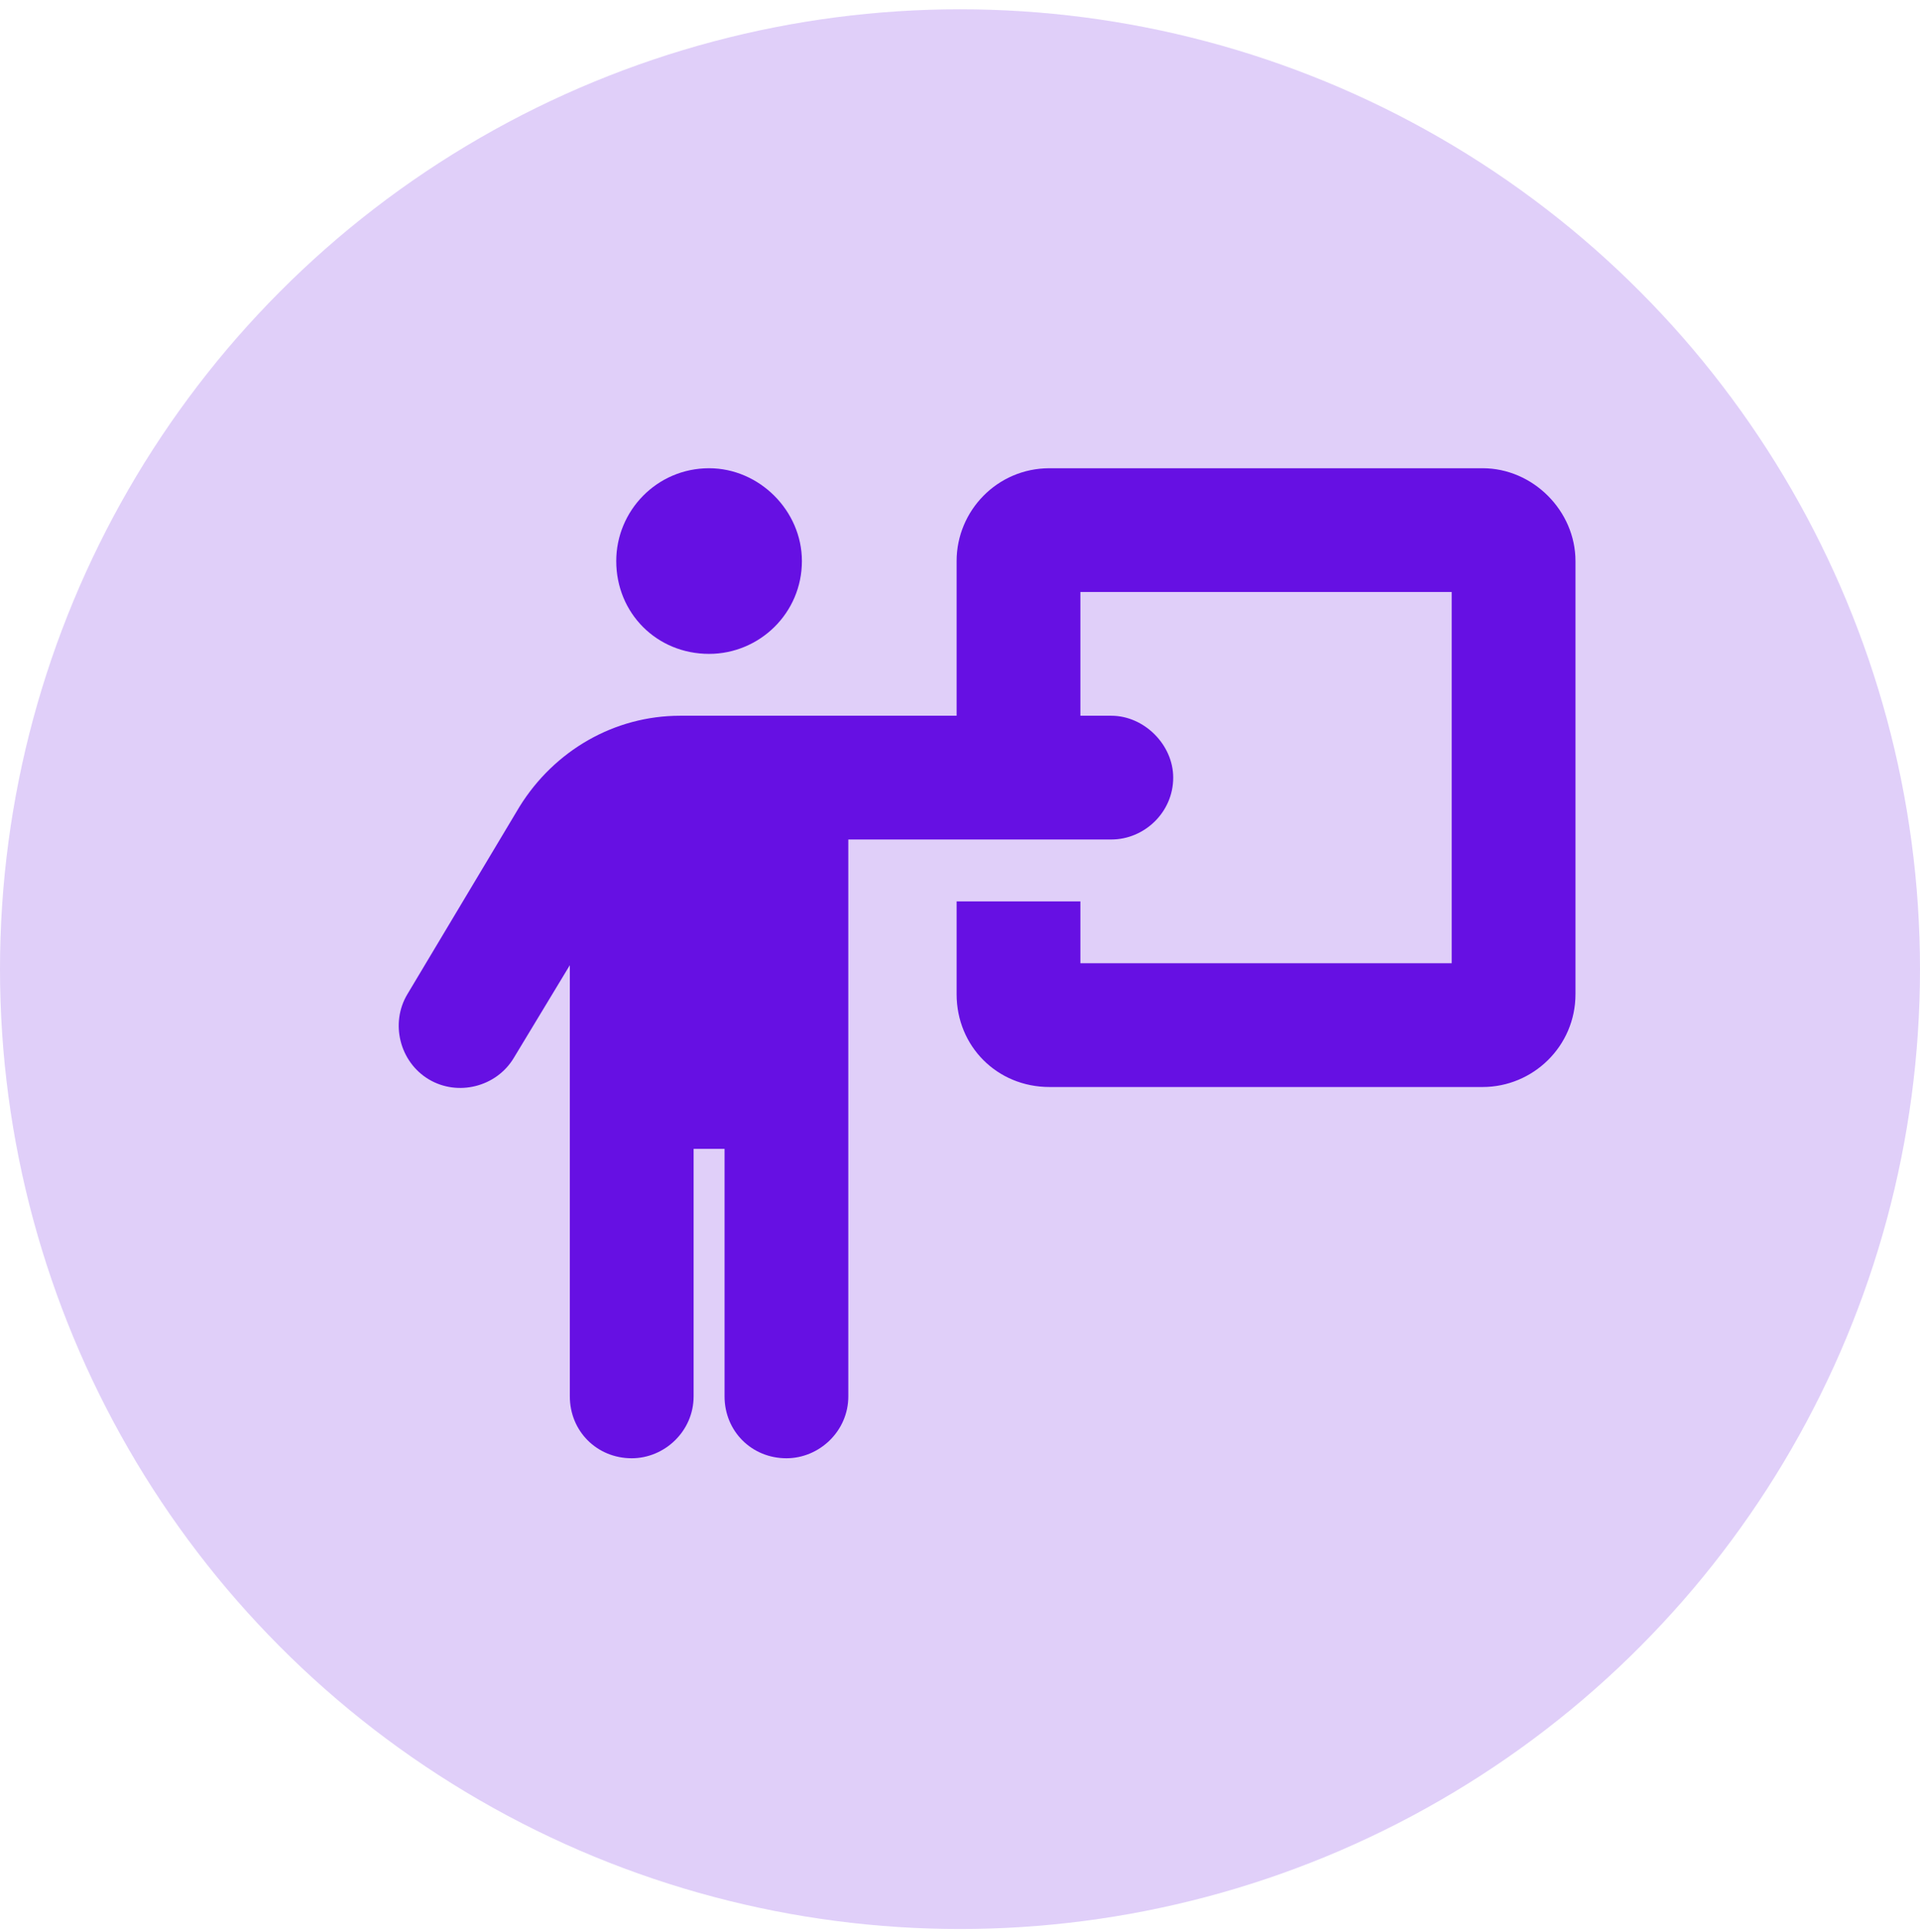 <?xml version="1.0" encoding="UTF-8"?>
<svg xmlns="http://www.w3.org/2000/svg" width="156" height="157" viewBox="0 0 156 157" fill="none">
  <circle cx="78" cy="78.755" r="78" fill="#E0CFF9"></circle>
  <path d="M57.613 53.135C53.37 53.135 50.07 49.835 50.07 45.593C50.07 41.507 53.37 38.05 57.613 38.05C61.698 38.05 65.155 41.507 65.155 45.593C65.155 49.835 61.698 53.135 57.613 53.135ZM56.356 113.473C56.356 116.301 53.999 118.501 51.328 118.501C48.499 118.501 46.299 116.301 46.299 113.473V78.433L41.742 85.975C40.328 88.332 37.186 89.118 34.829 87.704C32.472 86.289 31.686 83.147 33.1 80.79L42.214 65.548C45.042 60.991 49.913 58.163 55.256 58.163H65.626H77.725V45.593C77.725 41.507 81.025 38.05 85.268 38.05H120.465C124.55 38.05 128.007 41.507 128.007 45.593V80.79C128.007 85.032 124.55 88.332 120.465 88.332H85.268C81.025 88.332 77.725 85.032 77.725 80.79V73.248H87.782V78.276H117.951V48.107H87.782V58.163H90.296C92.967 58.163 95.324 60.52 95.324 63.191C95.324 66.02 92.967 68.219 90.296 68.219H87.782H77.725H68.926V113.473C68.926 116.301 66.569 118.501 63.898 118.501C61.069 118.501 58.87 116.301 58.87 113.473V93.36H56.356V113.473Z" fill="#6610E3"></path>
</svg>
